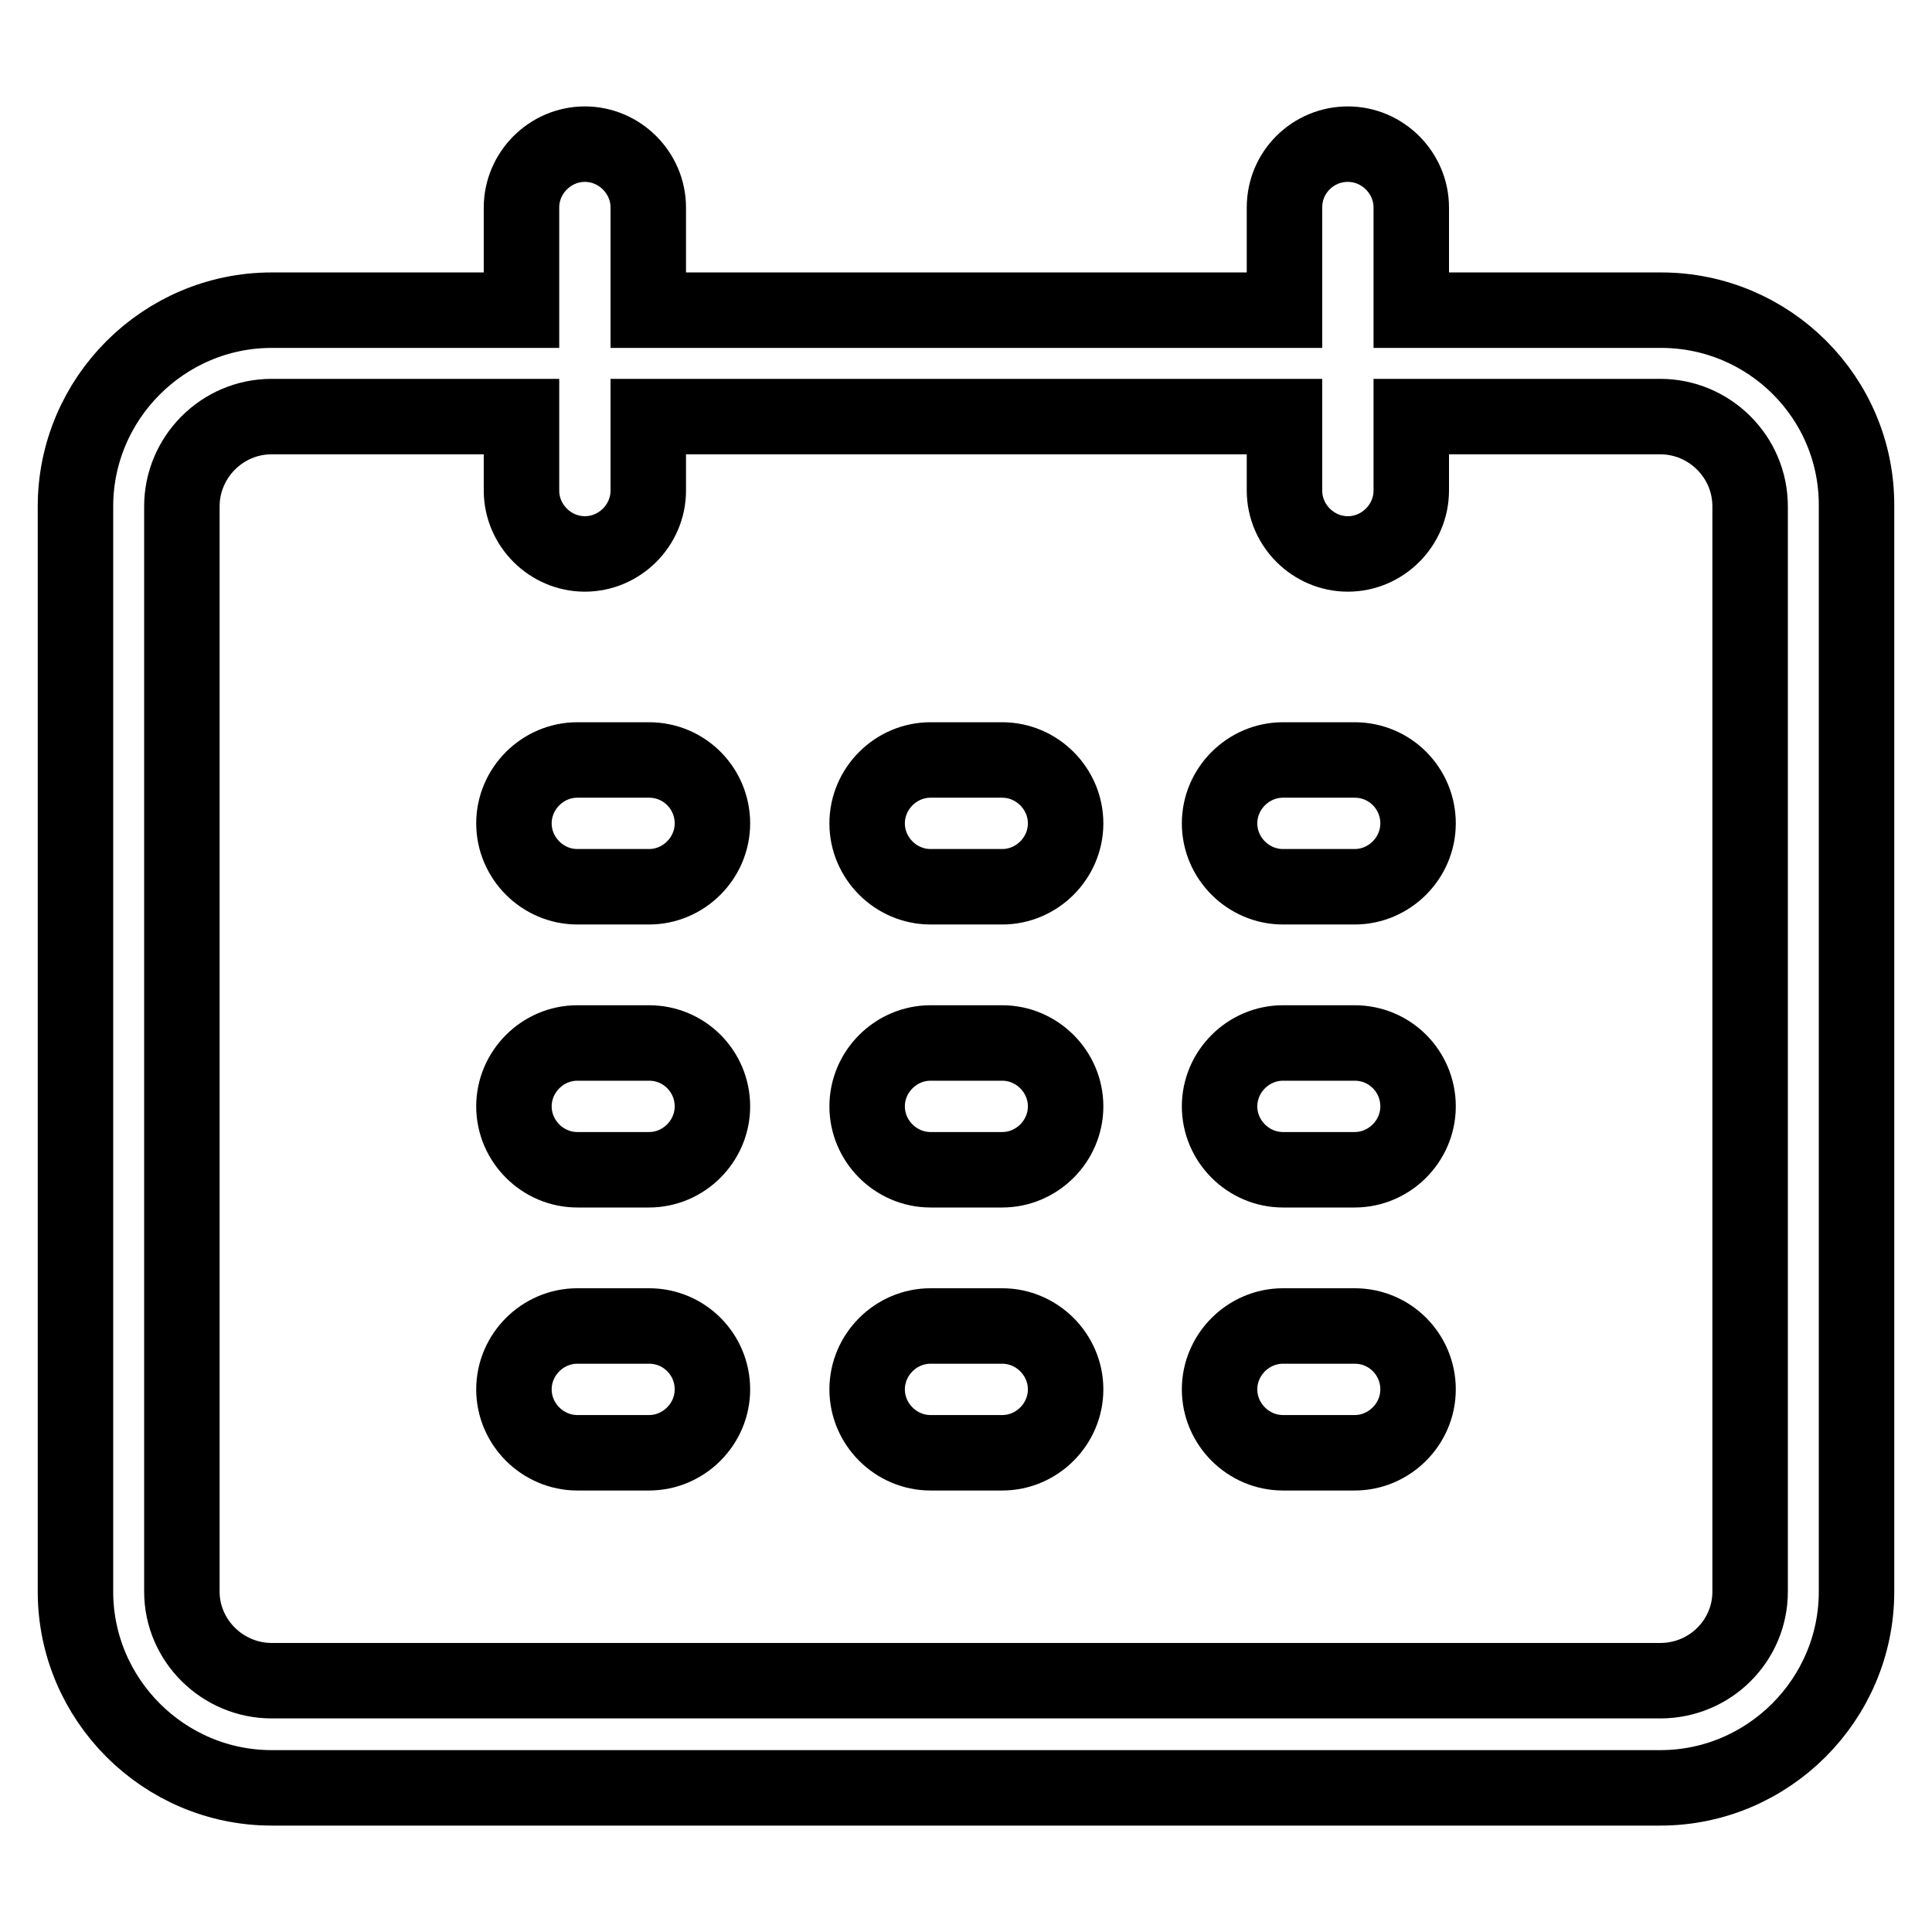 <?xml version="1.0" encoding="utf-8"?>
<!-- Svg Vector Icons : http://www.onlinewebfonts.com/icon -->
<!DOCTYPE svg PUBLIC "-//W3C//DTD SVG 1.1//EN" "http://www.w3.org/Graphics/SVG/1.1/DTD/svg11.dtd">
<svg version="1.1" xmlns="http://www.w3.org/2000/svg" xmlns:xlink="http://www.w3.org/1999/xlink" x="0px" y="0px" viewBox="0 0 256 256" enable-background="new 0 0 256 256" xml:space="preserve">
<g> <path stroke-width="10" fill-opacity="0" stroke="#000000"  d="M220.1,41.1H187V27.5c0-4.6-3.8-8.4-8.4-8.4c-4.6,0-8.4,3.7-8.4,8.4v13.6H85.9V27.5c0-4.6-3.8-8.4-8.4-8.4 s-8.4,3.8-8.4,8.4v13.6H36c-14.3,0-26,11.7-26,26v143.8c0,14.3,11.7,26,26,26h184c14.3,0,26-11.7,26-26V67.1 C246.1,52.7,234.4,41.1,220.1,41.1z M231.9,210.9c0,6.5-5.3,11.8-11.9,11.8H36c-6.5,0-11.9-5.3-11.9-11.8V67.1 c0-6.5,5.3-11.9,11.9-11.9h33.1V65c0,4.6,3.8,8.4,8.4,8.4c4.6,0,8.4-3.8,8.4-8.4v-9.8h84.3V65c0,4.6,3.8,8.4,8.4,8.4 c4.6,0,8.4-3.8,8.4-8.4v-9.8H220c6.5,0,11.9,5.3,11.9,11.9V210.9L231.9,210.9z M86,100.7h-9.5c-4.6,0-8.4,3.8-8.4,8.4 c0,4.6,3.8,8.4,8.4,8.4H86c4.6,0,8.4-3.8,8.4-8.4C94.4,104.5,90.7,100.7,86,100.7z M132.8,100.7h-9.5c-4.6,0-8.4,3.8-8.4,8.4 c0,4.6,3.8,8.4,8.4,8.4h9.5c4.6,0,8.4-3.8,8.4-8.4C141.2,104.5,137.4,100.7,132.8,100.7z M179.5,100.7h-9.5c-4.6,0-8.4,3.8-8.4,8.4 c0,4.6,3.8,8.4,8.4,8.4h9.5c4.6,0,8.4-3.8,8.4-8.4C187.9,104.5,184.2,100.7,179.5,100.7z M86,138.2h-9.5c-4.6,0-8.4,3.8-8.4,8.4 c0,4.6,3.8,8.4,8.4,8.4H86c4.6,0,8.4-3.8,8.4-8.4C94.4,142,90.7,138.2,86,138.2z M132.8,138.2h-9.5c-4.6,0-8.4,3.8-8.4,8.4 c0,4.6,3.8,8.4,8.4,8.4h9.5c4.6,0,8.4-3.8,8.4-8.4C141.2,142,137.4,138.2,132.8,138.2z M179.5,138.2h-9.5c-4.6,0-8.4,3.8-8.4,8.4 c0,4.6,3.8,8.4,8.4,8.4h9.5c4.6,0,8.4-3.8,8.4-8.4C187.9,142,184.2,138.2,179.5,138.2z M86,175.7h-9.5c-4.6,0-8.4,3.8-8.4,8.4 s3.8,8.4,8.4,8.4H86c4.6,0,8.4-3.8,8.4-8.4S90.7,175.7,86,175.7z M132.8,175.7h-9.5c-4.6,0-8.4,3.8-8.4,8.4s3.8,8.4,8.4,8.4h9.5 c4.6,0,8.4-3.8,8.4-8.4S137.4,175.7,132.8,175.7z M179.5,175.7h-9.5c-4.6,0-8.4,3.8-8.4,8.4s3.8,8.4,8.4,8.4h9.5 c4.6,0,8.4-3.8,8.4-8.4S184.2,175.7,179.5,175.7z"/></g>
</svg>